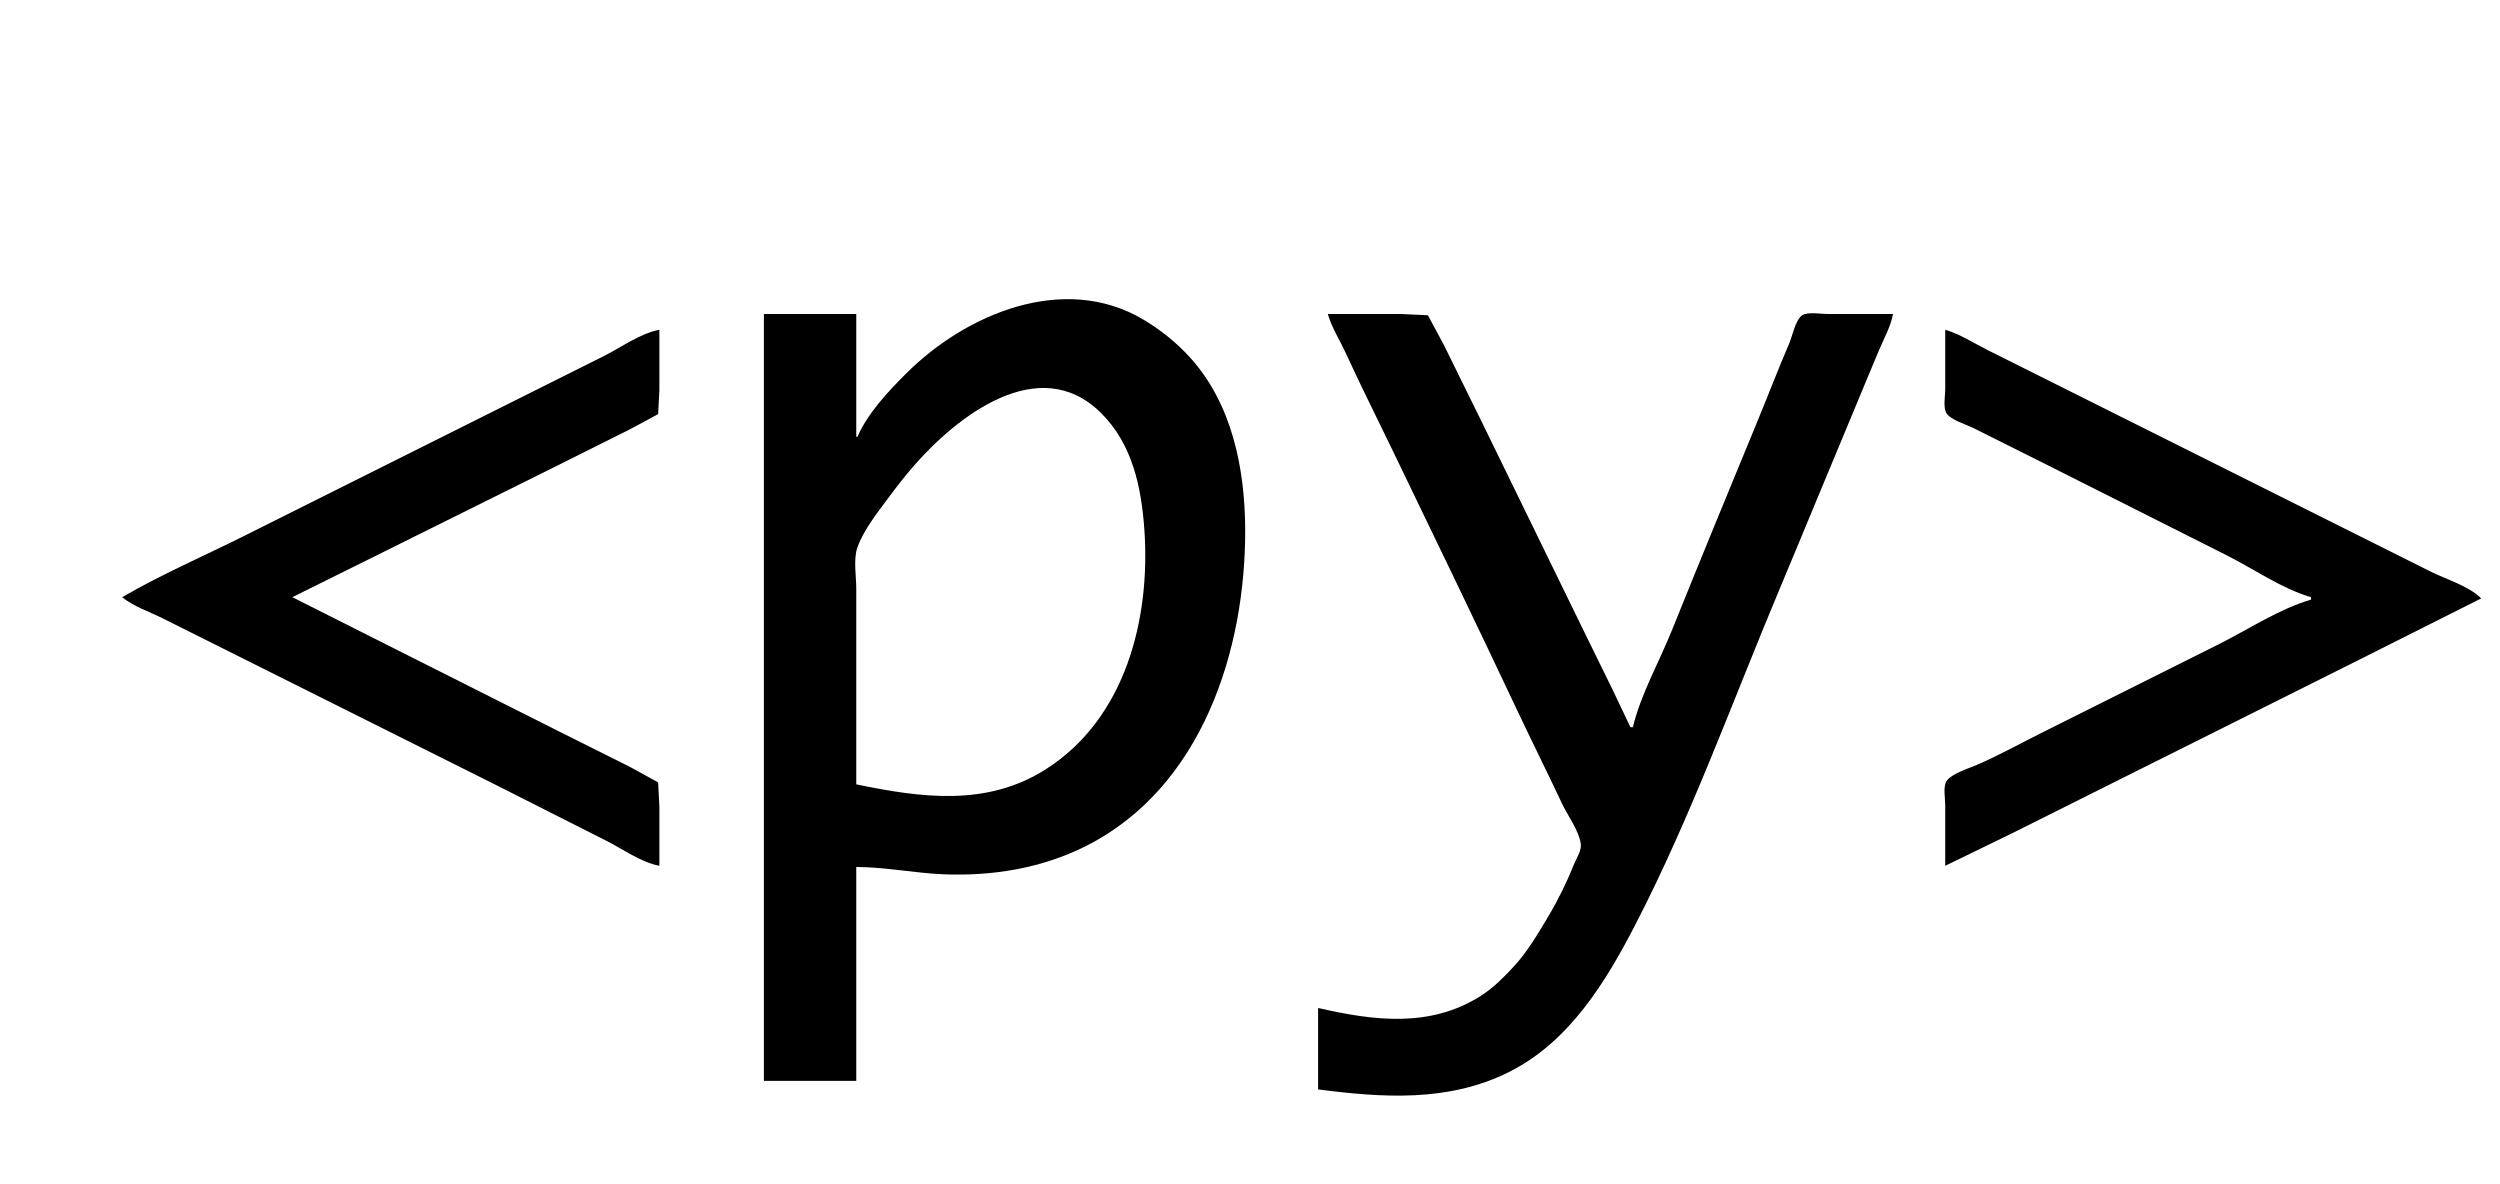 <svg width="100%" viewBox="0 0 2057 974" xmlns="http://www.w3.org/2000/svg">
    <g fill="#000000" stroke="none" transform="translate(0 100)">
        <path
            d="M 1092.534 158.364 C 1095.764 169.589 1102.374 179.795 1107.224 190.364 C 1119.104 216.243 1131.874 241.728 1144.274 267.364 C 1179.204 339.56 1214.064 411.844 1248.314 484.364 C 1260.474 510.112 1273.154 535.617 1285.314 561.364 C 1290.014 571.319 1299.154 583.378 1300.684 594.364 C 1301.444 599.785 1296.944 606.478 1294.984 611.364 C 1289.004 626.289 1282.004 640.557 1273.734 654.364 C 1265.284 668.483 1256.704 683.257 1245.444 695.364 C 1237.304 704.123 1228.664 712.851 1218.534 719.31 C 1176.654 746.023 1130.104 739.811 1084.534 729.364 L 1084.534 796.364 C 1137.744 803.235 1191.744 806.988 1241.534 782.094 C 1291.224 757.25 1321.144 708.125 1345.794 660.364 C 1391.424 571.949 1425.474 477.074 1463.954 385.364 C 1484.774 335.759 1505.144 285.968 1525.954 236.364 C 1532.804 220.048 1539.454 203.643 1546.384 187.364 C 1550.314 178.14 1555.824 168.274 1557.534 158.364 L 1503.534 158.364 C 1498.104 158.364 1487.624 156.363 1482.924 159.392 C 1477.284 163.031 1474.824 176.375 1472.254 182.364 C 1463.294 203.198 1455.174 224.401 1446.524 245.364 C 1422.624 303.289 1398.764 361.248 1375.334 419.364 C 1365.024 444.923 1349.894 471.569 1343.534 498.364 L 1341.534 498.364 L 1326.784 467.364 L 1300.794 414.364 L 1219.784 248.364 L 1188.284 184.364 L 1174.894 159.392 L 1152.534 158.364 L 1092.534 158.364 Z">
        </path>
        <path
            d="M 100.534 391.364 C 109.625 398.897 122.97 403.329 133.534 408.611 L 197.534 440.611 L 405.534 544.611 C 436.606 560.147 467.458 576.073 498.534 591.611 C 511.98 598.334 527.713 609.722 542.534 612.364 L 542.534 563.364 L 541.506 543.754 L 518.534 531.117 L 460.534 502.117 L 307.534 425.117 L 240.534 391.364 L 307.534 358.117 L 459.534 282.611 L 518.534 253.117 L 541.506 240.727 L 542.534 221.364 L 542.534 171.364 C 527.073 174.12 510.565 186.102 496.534 193.117 L 398.534 242.117 L 200.534 341.117 C 167.367 357.701 132.553 372.676 100.534 391.364 Z">
        </path>
        <path
            d="M 1600.534 171.364 L 1600.534 220.364 C 1600.534 225.605 1598.654 235.422 1601.564 239.974 C 1605.194 245.662 1617.614 249.159 1623.534 252.117 L 1680.534 280.611 C 1730.924 305.806 1781.134 331.41 1831.534 356.611 C 1853.974 367.829 1877.404 384.412 1901.534 391.364 L 1901.534 393.364 C 1875.624 400.829 1849.674 418.049 1825.534 430.117 L 1679.534 503.117 C 1661.964 511.903 1644.564 521.567 1626.534 529.364 C 1619.964 532.203 1605.494 536.596 1601.564 542.754 C 1598.654 547.306 1600.534 557.122 1600.534 562.364 L 1600.534 612.364 L 1655.534 585.611 L 1763.534 531.611 L 1947.534 439.611 L 2041.534 392.364 C 2031.474 382.202 2012.324 376.511 1999.534 370.117 L 1907.534 324.117 L 1701.534 221.117 L 1635.534 188.117 C 1624.294 182.495 1612.624 174.847 1600.534 171.364 Z">
        </path>
        <path
            d="M 704.534 384.364 C 704.534 374.13 702.051 360.064 705.503 350.364 C 710.589 336.071 722.183 321.459 731.164 309.364 C 737.516 300.809 743.992 292.429 750.959 284.364 C 786.81 242.863 854.576 189.488 905.519 239.403 C 931.848 265.201 939.204 301.065 941.623 336.364 C 946.631 409.413 926.04 491.22 860.534 532.928 C 811.862 563.917 757.912 556.382 704.534 545.364 Z M 705.534 259.364 L 704.534 259.364 L 704.534 158.364 L 628.534 158.364 L 628.534 789.364 L 704.534 789.364 L 704.534 613.364 C 728.157 613.38 751.915 618.29 775.534 619.325 C 816.206 621.106 857.009 614.508 893.534 596.116 C 989.069 548.011 1025.008 434.77 1024.535 335.364 C 1024.298 285.5 1013.766 232.452 979.364 194.364 C 968.209 182.013 954.851 171.287 940.534 162.816 C 875.388 124.27 794.704 158.21 745.534 207.364 C 730.887 222.007 713.84 240.114 705.534 259.364 Z">
        </path>
    </g>
</svg>
